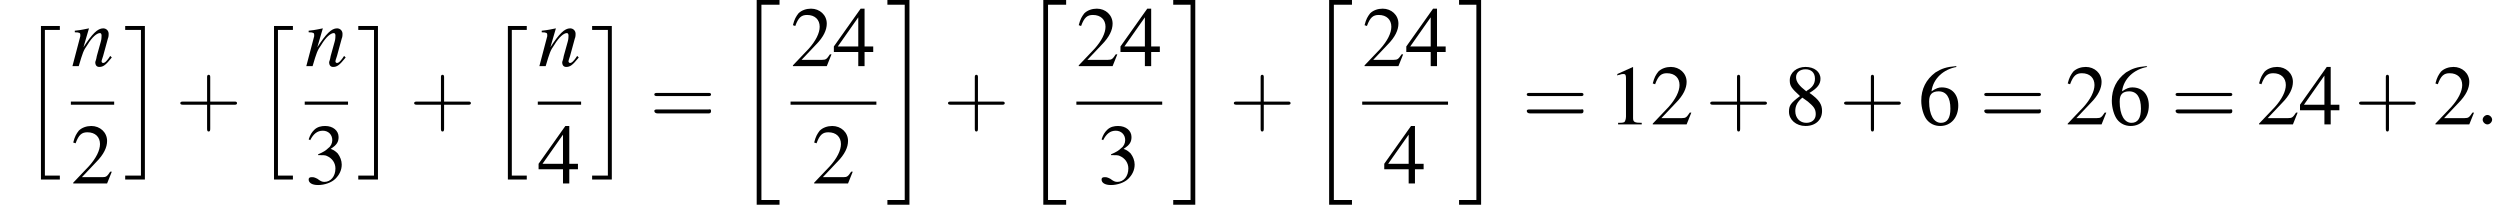 <?xml version='1.0' encoding='UTF-8'?>
<!---11.2-->
<svg version='1.1' xmlns='http://www.w3.org/2000/svg' xmlns:xlink='http://www.w3.org/1999/xlink' width='317.5pt' height='27.1pt' viewBox='77.9 80.7 317.5 27.1'>
<defs>
<path id='g17-43' d='M4.4-2.5H7.5C7.6-2.5 7.8-2.5 7.8-2.7S7.6-2.9 7.5-2.9H4.4V-6C4.4-6.1 4.4-6.3 4.2-6.3S4-6.1 4-6V-2.9H1C.8-2.9 .6-2.9 .6-2.7S.8-2.5 1-2.5H4V.5C4 .7 4 .9 4.2 .9S4.4 .7 4.4 .5V-2.5Z'/>
<path id='g17-61' d='M7.5-3.6C7.6-3.6 7.8-3.6 7.8-3.8S7.6-4 7.5-4H1C.8-4 .6-4 .6-3.8S.8-3.6 1-3.6H7.5ZM7.5-1.4C7.6-1.4 7.8-1.4 7.8-1.7S7.6-1.9 7.5-1.9H1C.8-1.9 .6-1.9 .6-1.7S.8-1.4 1-1.4H7.5Z'/>
<use id='g16-49' xlink:href='#g8-49'/>
<use id='g16-50' xlink:href='#g8-50'/>
<use id='g16-51' xlink:href='#g8-51'/>
<use id='g16-52' xlink:href='#g8-52'/>
<use id='g16-54' xlink:href='#g8-54'/>
<use id='g16-56' xlink:href='#g8-56'/>
<path id='g8-49' d='M3.2-7.3L1.2-6.4V-6.2C1.3-6.3 1.5-6.3 1.5-6.3C1.7-6.4 1.9-6.4 2-6.4C2.2-6.4 2.3-6.3 2.3-5.9V-1C2.3-.7 2.2-.4 2.1-.3C1.9-.2 1.7-.2 1.3-.2V0H4.3V-.2C3.4-.2 3.2-.3 3.2-.8V-7.3L3.2-7.3Z'/>
<path id='g8-50' d='M5.2-1.5L5-1.5C4.6-.9 4.5-.8 4-.8H1.4L3.2-2.7C4.2-3.7 4.6-4.6 4.6-5.4C4.6-6.5 3.7-7.3 2.6-7.3C2-7.3 1.4-7.1 1-6.7C.7-6.3 .5-6 .3-5.2L.6-5.1C1-6.2 1.4-6.5 2.1-6.5C3.1-6.5 3.7-5.9 3.7-5C3.7-4.2 3.2-3.2 2.3-2.2L.3-.1V0H4.6L5.2-1.5Z'/>
<path id='g8-51' d='M1.7-3.6C2.3-3.6 2.6-3.6 2.8-3.5C3.5-3.2 3.9-2.6 3.9-1.9C3.9-.9 3.3-.2 2.5-.2C2.2-.2 2-.3 1.6-.6C1.2-.8 1.1-.8 .9-.8C.6-.8 .5-.7 .5-.5C.5-.1 .9 .2 1.7 .2C2.5 .2 3.4-.1 3.9-.6S4.7-1.7 4.7-2.4C4.7-2.9 4.5-3.4 4.2-3.8C4-4 3.8-4.2 3.3-4.4C4.1-4.9 4.3-5.3 4.3-5.9C4.3-6.7 3.6-7.3 2.6-7.3C2.1-7.3 1.6-7.2 1.2-6.8C.9-6.5 .7-6.2 .5-5.6L.7-5.5C1.1-6.3 1.6-6.7 2.3-6.7C3-6.7 3.5-6.2 3.5-5.5C3.5-5.1 3.3-4.7 3-4.5C2.7-4.2 2.4-4 1.7-3.7V-3.6Z'/>
<path id='g8-52' d='M5.1-2.5H4V-7.3H3.5L.1-2.5V-1.8H3.2V0H4V-1.8H5.1V-2.5ZM3.2-2.5H.6L3.2-6.2V-2.5Z'/>
<path id='g8-54' d='M4.8-7.4C3.6-7.3 3-7.1 2.2-6.6C1-5.7 .4-4.5 .4-3C.4-2.1 .7-1.1 1.1-.6C1.5-.1 2.1 .2 2.8 .2C4.2 .2 5.1-.9 5.1-2.4C5.1-3.8 4.3-4.7 3-4.7C2.6-4.7 2.3-4.6 1.7-4.2C1.9-5.8 3.2-7 4.9-7.3L4.8-7.4ZM2.6-4.2C3.6-4.2 4.1-3.4 4.1-2C4.1-.8 3.7-.2 2.9-.2C2-.2 1.4-1.2 1.4-2.9C1.4-3.4 1.5-3.7 1.7-3.9C1.9-4.1 2.2-4.2 2.6-4.2Z'/>
<path id='g8-56' d='M3.2-4C4.2-4.6 4.6-5.1 4.6-5.8C4.6-6.7 3.8-7.3 2.7-7.3C1.6-7.3 .7-6.6 .7-5.6C.7-4.9 .9-4.6 2-3.6C.8-2.7 .6-2.4 .6-1.6C.6-.6 1.5 .2 2.7 .2C4 .2 4.8-.6 4.8-1.7C4.8-2.5 4.5-3.1 3.2-4ZM3-2.9C3.7-2.3 4-2 4-1.3C4-.6 3.5-.2 2.8-.2C2-.2 1.4-.8 1.4-1.7C1.4-2.4 1.7-2.9 2.3-3.4L3-2.9ZM2.8-4.2C1.9-4.9 1.5-5.4 1.5-6C1.5-6.6 2-7 2.7-7C3.4-7 3.9-6.6 3.9-5.8C3.9-5.2 3.6-4.7 2.9-4.3C2.9-4.3 2.9-4.3 2.8-4.2Z'/>
<path id='g13-110' d='M5-1.3L4.8-1C4.5-.6 4.3-.4 4.1-.4C4-.4 3.9-.5 3.9-.6C3.9-.7 3.9-.7 4.1-1.3L4.7-3.5C4.8-3.7 4.8-4 4.8-4.1C4.8-4.5 4.5-4.8 4.1-4.8C3.4-4.8 2.7-4.1 1.6-2.4L2.3-4.8L2.3-4.8C1.7-4.7 1.5-4.6 .5-4.5V-4.3C1.1-4.3 1.2-4.2 1.2-4C1.2-3.9 1.2-3.9 1.2-3.8L.2 0H1C1.5-1.7 1.6-2 2.1-2.7C2.7-3.7 3.3-4.2 3.7-4.2C3.8-4.2 3.9-4.1 3.9-3.9C3.9-3.8 3.9-3.4 3.8-3.1L3.3-1.3C3.2-.7 3.1-.6 3.1-.5C3.1-.1 3.3 .1 3.6 .1C4.1 .1 4.4-.1 5.2-1.1L5-1.3Z'/>
<path id='g1-20' d='M2.7 25.6H5.6V25H3.3V.2H5.6V-.4H2.7V25.6Z'/>
<path id='g1-21' d='M2.4 25H.2V25.6H3V-.4H.2V.2H2.4V25Z'/>
<path id='g1-104' d='M2.5 19.1H4.9V18.6H3V.1H4.9V-.4H2.5V19.1Z'/>
<path id='g1-105' d='M2.2 18.6H.2V19.1H2.7V-.4H.2V.1H2.2V18.6Z'/>
<path id='g12-58' d='M2.1-.6C2.1-.9 1.8-1.2 1.5-1.2S.9-.9 .9-.6S1.2 0 1.5 0S2.1-.3 2.1-.6Z'/>
<path id='g6-0' d='M7.2-2.5C7.3-2.5 7.5-2.5 7.5-2.7S7.3-2.9 7.2-2.9H1.3C1.1-2.9 .9-2.9 .9-2.7S1.1-2.5 1.3-2.5H7.2Z'/>
</defs>
<g id='page1'>

<use x='80.6' y='84.4' xlink:href='#g1-104'/>
<use x='86.9' y='89.1' xlink:href='#g13-110'/>
<rect x='86.9' y='93.6' height='.4' width='5.5'/>
<use x='86.9' y='104' xlink:href='#g16-50'/>
<use x='93.6' y='84.4' xlink:href='#g1-105'/>
<use x='100.2' y='96.5' xlink:href='#g17-43'/>
<use x='110.2' y='84.4' xlink:href='#g1-104'/>
<use x='116.6' y='89.1' xlink:href='#g13-110'/>
<rect x='116.6' y='93.6' height='.4' width='5.5'/>
<use x='116.6' y='104' xlink:href='#g16-51'/>
<use x='123.2' y='84.4' xlink:href='#g1-105'/>
<use x='129.9' y='96.5' xlink:href='#g17-43'/>
<use x='139.9' y='84.4' xlink:href='#g1-104'/>
<use x='146.2' y='89.1' xlink:href='#g13-110'/>
<rect x='146.2' y='93.6' height='.4' width='5.5'/>
<use x='146.2' y='104' xlink:href='#g16-52'/>
<use x='152.9' y='84.4' xlink:href='#g1-105'/>
<use x='160.4' y='96.5' xlink:href='#g17-61'/>
<use x='171.3' y='81.1' xlink:href='#g1-20'/>
<use x='178.3' y='89.1' xlink:href='#g16-50'/>
<use x='183.7' y='89.1' xlink:href='#g16-52'/>
<rect x='178.3' y='93.6' height='.4' width='10.9'/>
<use x='181' y='104' xlink:href='#g16-50'/>
<use x='190.4' y='81.1' xlink:href='#g1-21'/>
<use x='197.7' y='96.5' xlink:href='#g17-43'/>
<use x='207.7' y='81.1' xlink:href='#g1-20'/>
<use x='214.6' y='89.1' xlink:href='#g16-50'/>
<use x='220.1' y='89.1' xlink:href='#g16-52'/>
<rect x='214.6' y='93.6' height='.4' width='10.9'/>
<use x='217.3' y='104' xlink:href='#g16-51'/>
<use x='226.7' y='81.1' xlink:href='#g1-21'/>
<use x='234' y='96.5' xlink:href='#g17-43'/>
<use x='244' y='81.1' xlink:href='#g1-20'/>
<use x='250.9' y='89.1' xlink:href='#g16-50'/>
<use x='256.4' y='89.1' xlink:href='#g16-52'/>
<rect x='250.9' y='93.6' height='.4' width='10.9'/>
<use x='253.6' y='104' xlink:href='#g16-52'/>
<use x='263' y='81.1' xlink:href='#g1-21'/>
<use x='271.2' y='96.5' xlink:href='#g17-61'/>
<use x='282.1' y='96.5' xlink:href='#g16-49'/>
<use x='287.5' y='96.5' xlink:href='#g16-50'/>
<use x='294.5' y='96.5' xlink:href='#g17-43'/>
<use x='304.5' y='96.5' xlink:href='#g16-56'/>
<use x='311.5' y='96.5' xlink:href='#g17-43'/>
<use x='321.5' y='96.5' xlink:href='#g16-54'/>
<use x='329.3' y='96.5' xlink:href='#g17-61'/>
<use x='340.2' y='96.5' xlink:href='#g16-50'/>
<use x='345.7' y='96.5' xlink:href='#g16-54'/>
<use x='353.6' y='96.5' xlink:href='#g17-61'/>
<use x='364.5' y='96.5' xlink:href='#g16-50'/>
<use x='369.9' y='96.5' xlink:href='#g16-52'/>
<use x='376.9' y='96.5' xlink:href='#g17-43'/>
<use x='386.9' y='96.5' xlink:href='#g16-50'/>
<use x='392.3' y='96.5' xlink:href='#g12-58'/>
</g>
</svg>